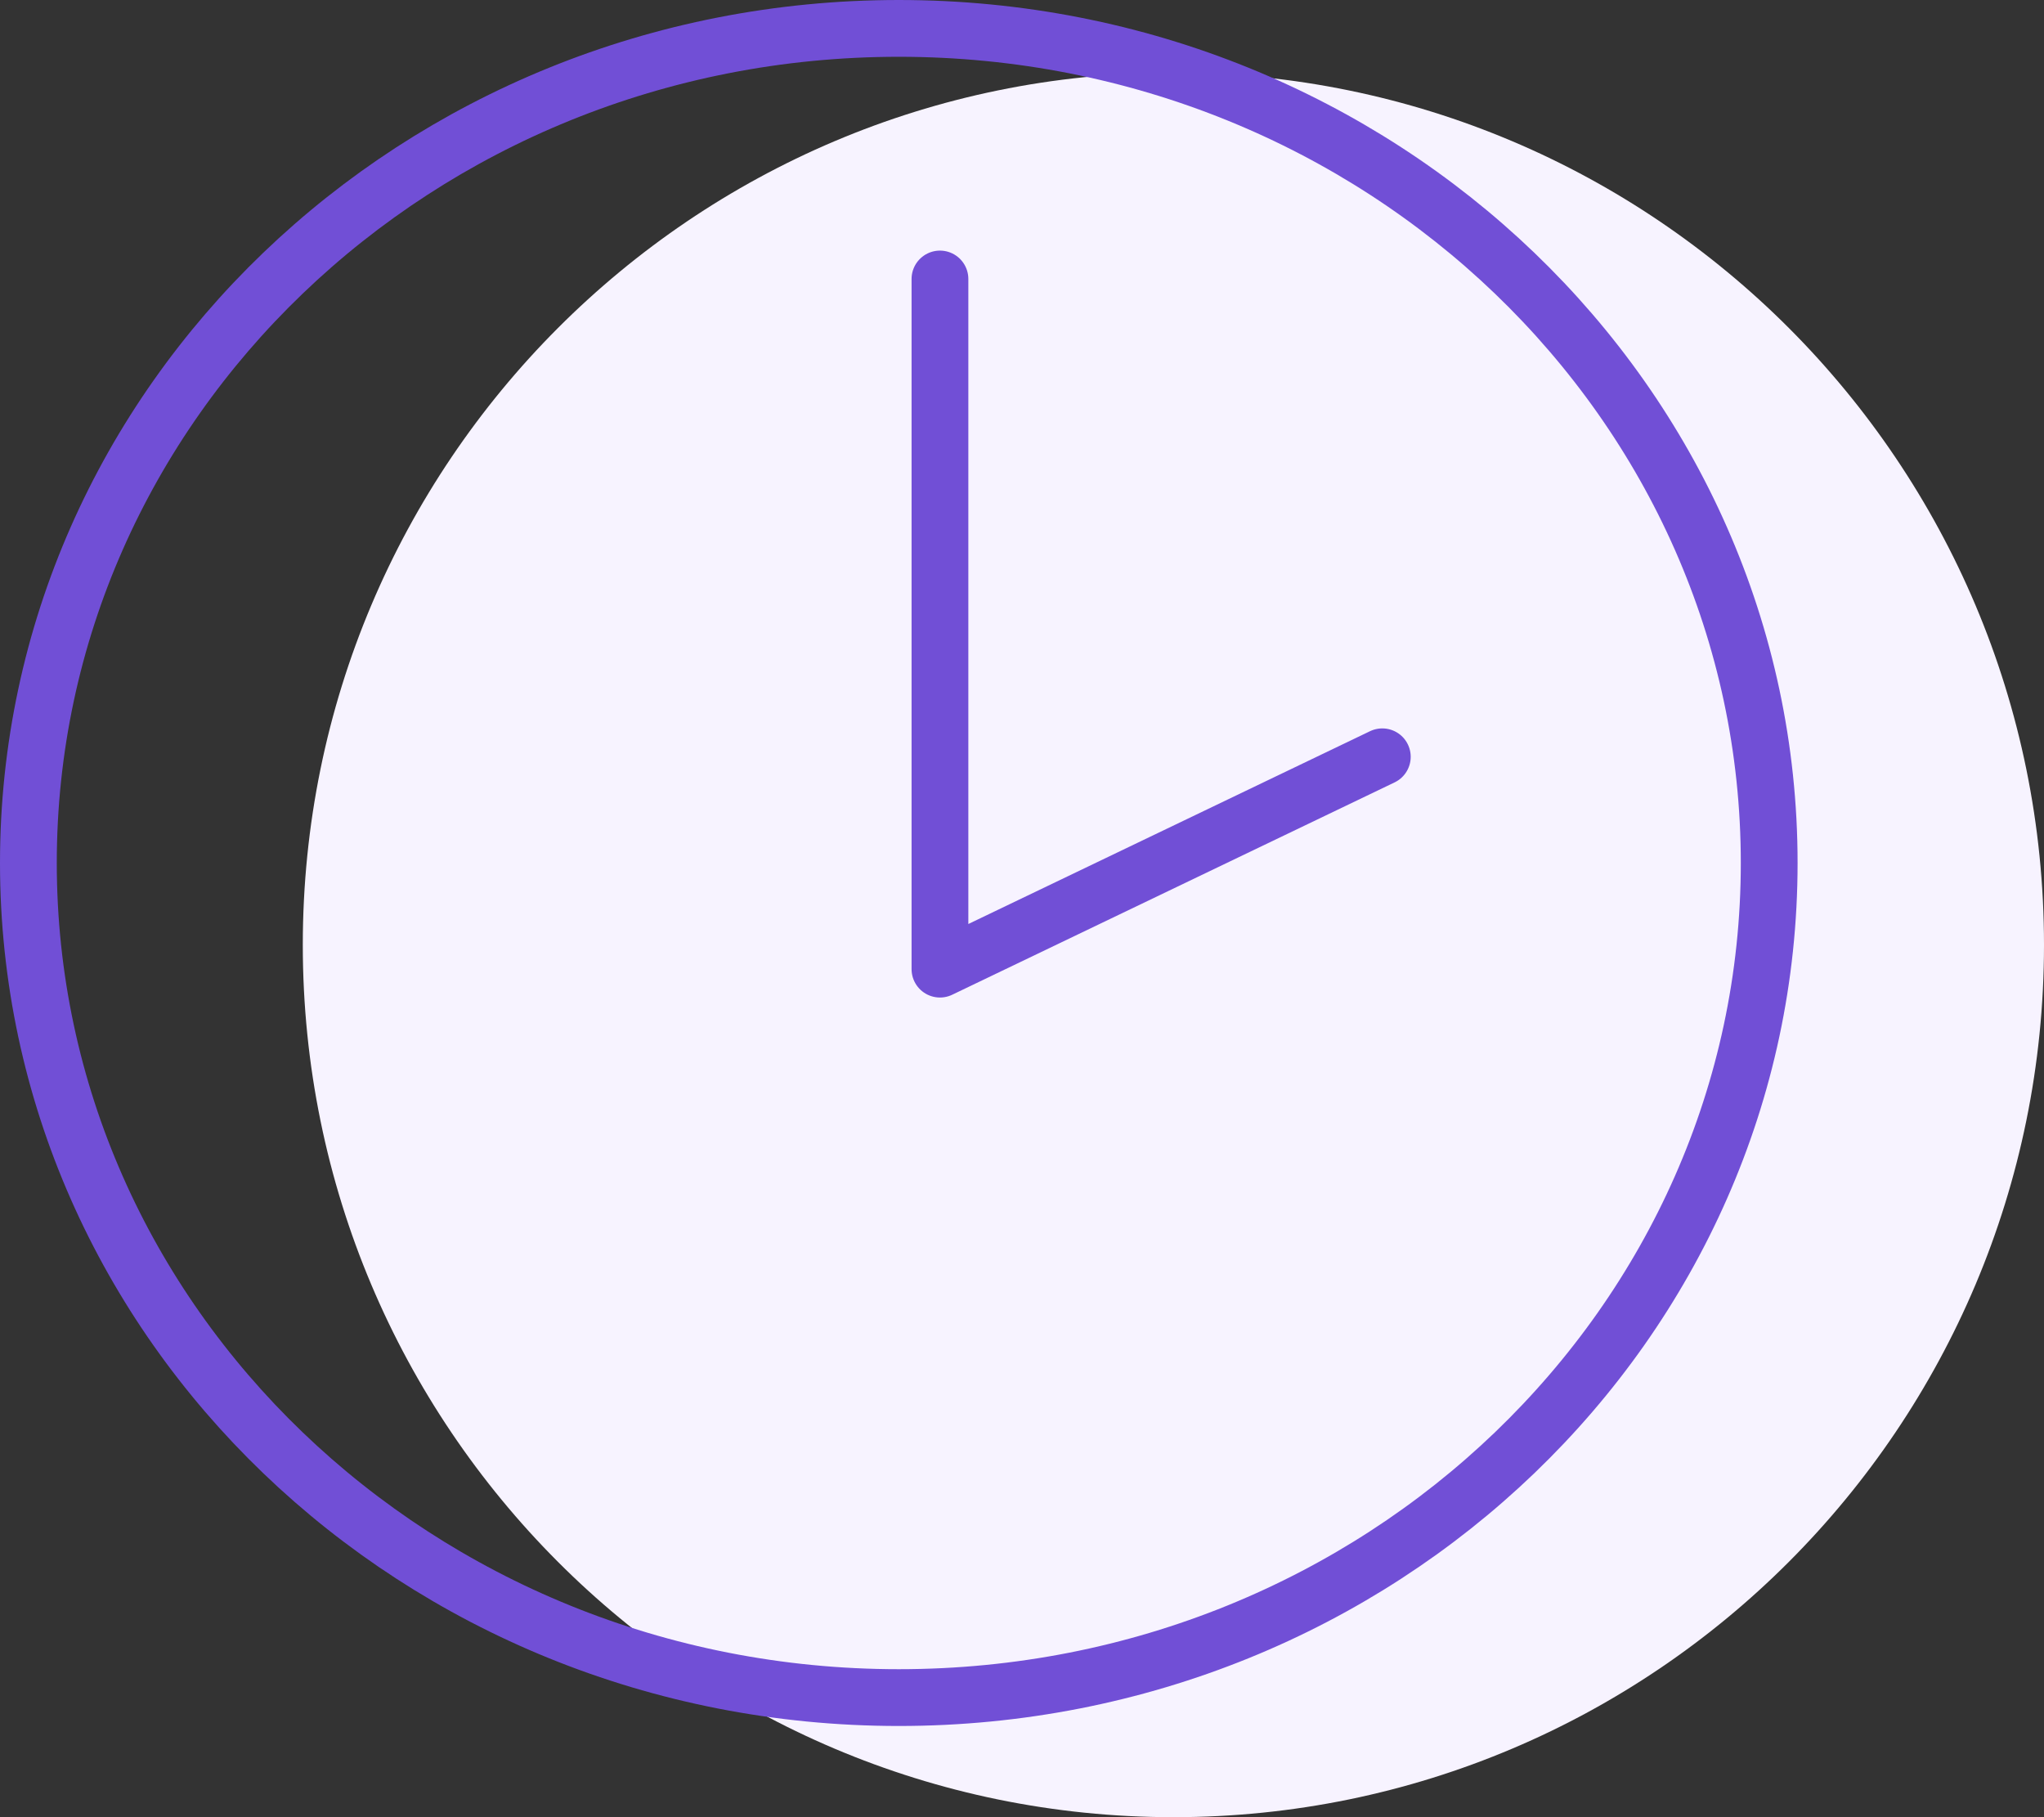 <svg width="36" height="32" viewBox="0 0 36 32" fill="none" xmlns="http://www.w3.org/2000/svg">
<rect x="0" y="0" width="36" height="32" fill="#333333" stroke="none"/>
<path d="M20.667 32C29.135 32 36 25.123 36 16.64C36 8.157 29.135 1.28 20.667 1.28C12.198 1.28 5.333 8.157 5.333 16.64C5.333 25.123 12.198 32 20.667 32Z" fill="#F7F3FF"/>
<path d="M31.16 15.197C31.16 23.295 24.316 29.894 15.83 29.894C7.344 29.894 0.5 23.295 0.5 15.197C0.5 7.099 7.344 0.5 15.83 0.5C24.316 0.5 31.16 7.099 31.16 15.197Z" stroke="#714FD6"/>
<path d="M16.555 4.913V17.066L24.346 13.327" stroke="#714FD6" stroke-linecap="round" stroke-linejoin="round"/>
</svg>
